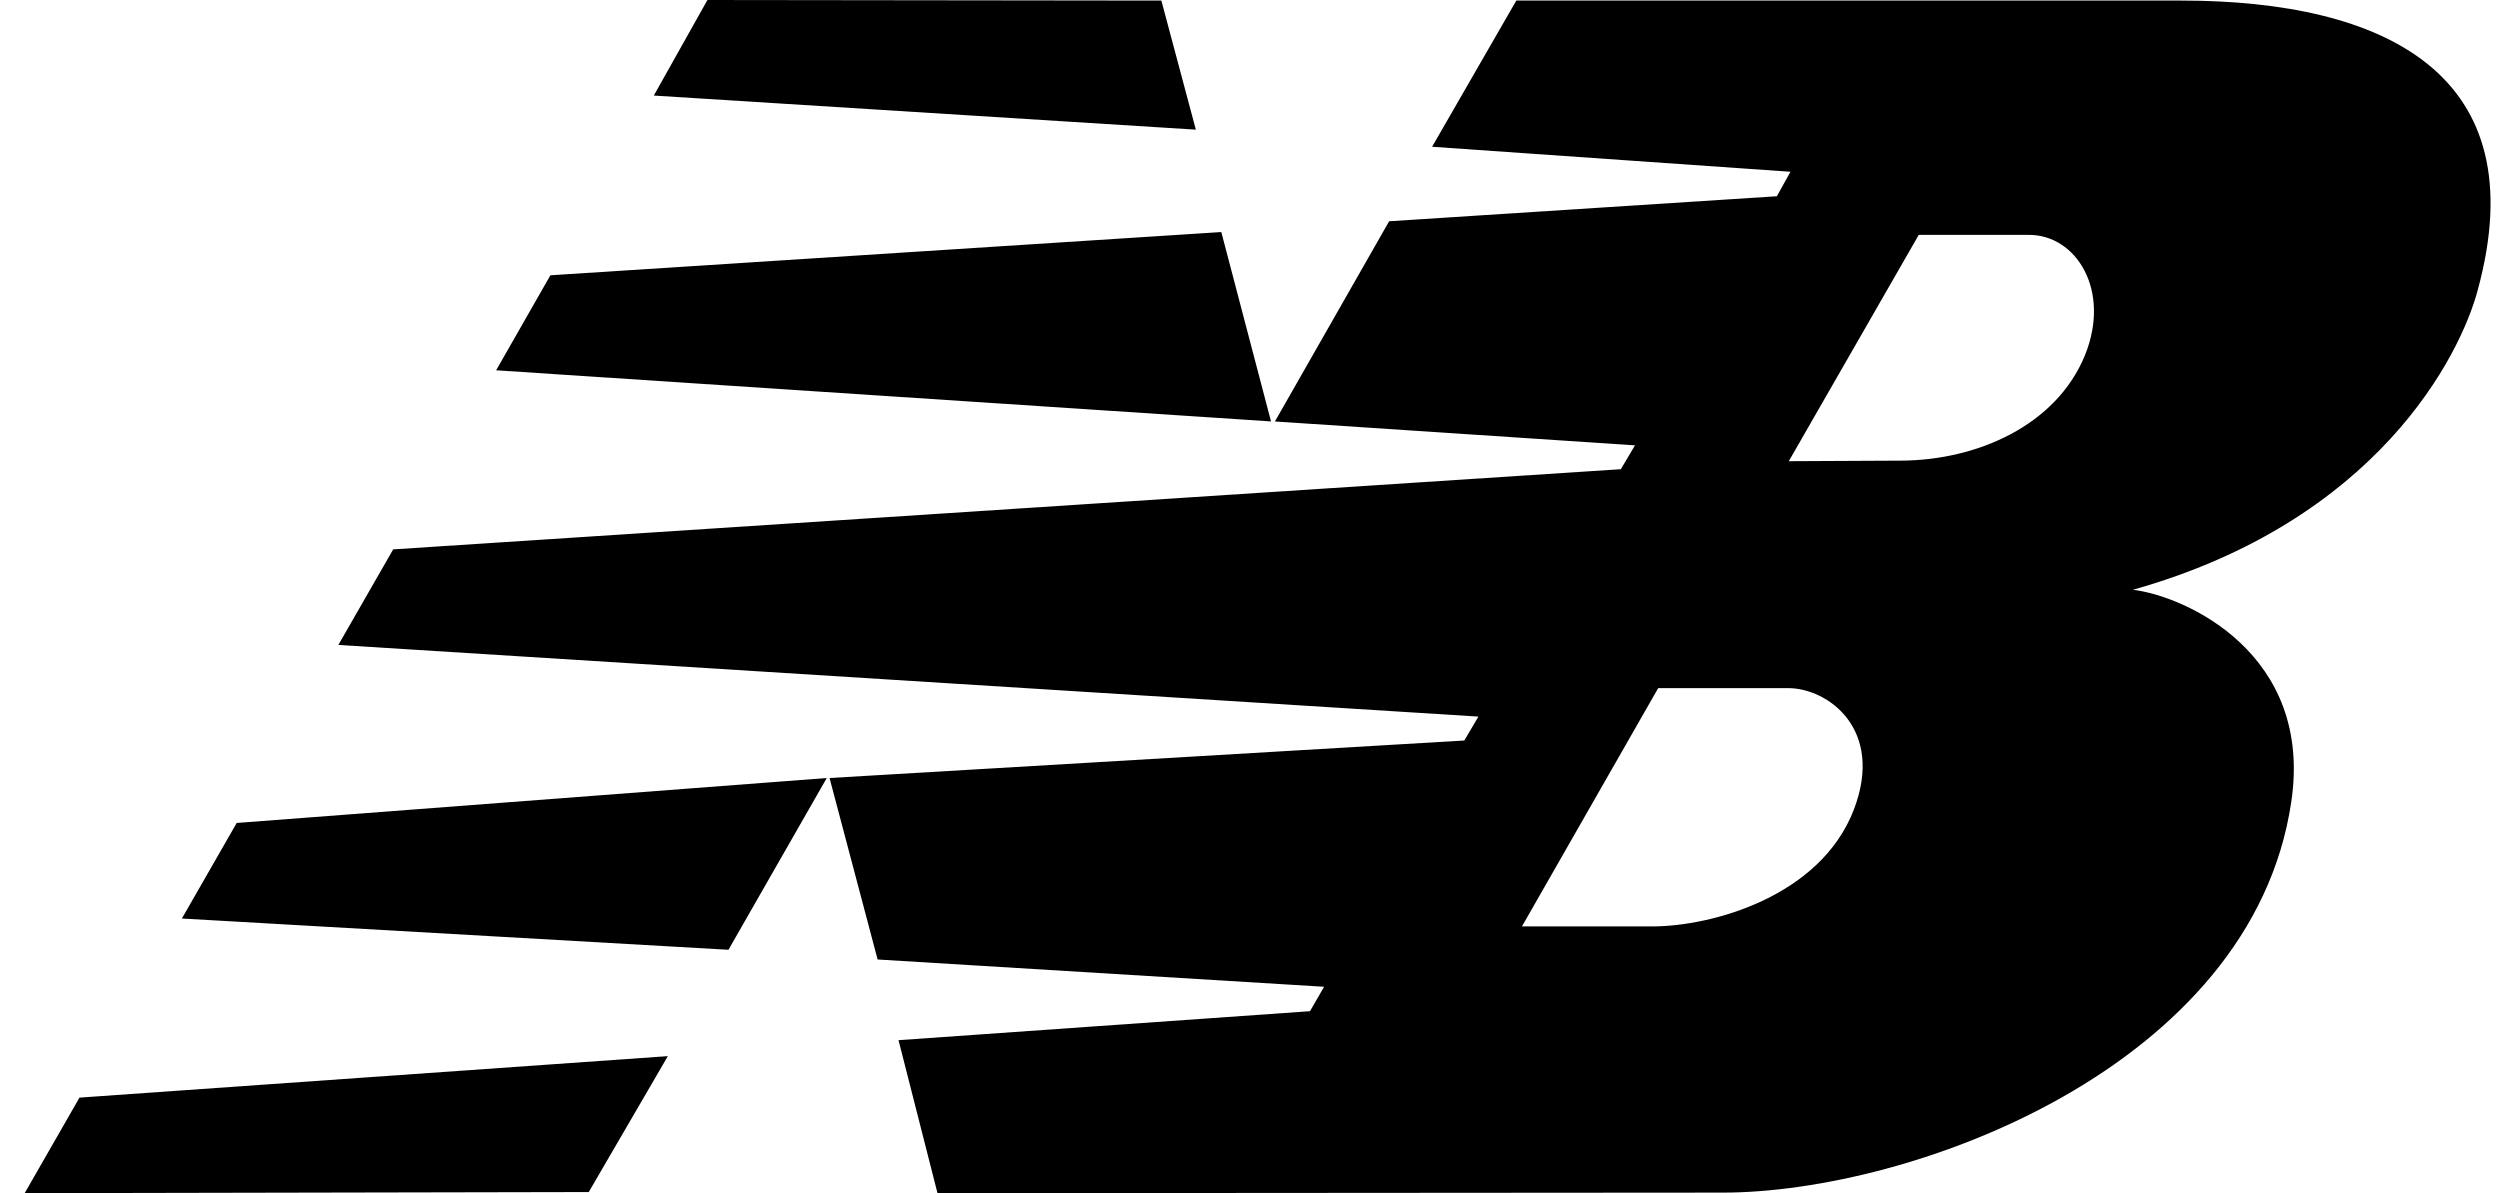 <?xml version="1.0" encoding="utf-8"?>
<svg xmlns="http://www.w3.org/2000/svg" viewBox="0 0 44 21" class="SectionPartners_partnerLogo__2yh7N &#xA;SectionPartners_partnerLogo3__3ufC1">
  <path fill-rule="evenodd" clip-rule="evenodd" d="m22.439 7.417 2.01-3.523 &#xA;6.824-.44.239-.431-6.307-.44L26.687.01h11.699c3.6 0 6.257 1.301 5.222 5.095-.308 1.161-1.77 4.064-6.068 5.275.915.11 3.183 &#xA;1.121 2.785 3.743-.696 4.655-6.675 6.867-10.007 6.867L16.5 21l-.686-2.693 7.242-.51.248-.43-7.858-.48-.846-3.194 &#xA;11.172-.66.248-.421-20.065-1.261.965-1.682 21.607-1.411.249-.42-6.337-.42Zm9.043.7 1.99-.01c1.332-.01 2.715-.62 &#xA;3.222-1.851.468-1.151-.159-2.132-.994-2.122h-1.93l-2.288 3.984Zm-2.298 3.994-2.398 4.194h2.288c1.065 0 2.965-.53 &#xA;3.552-2.051.547-1.422-.458-2.143-1.154-2.143h-2.288Zm-17.43 6.477-1.392 2.392L.434 21l.965-1.682 10.356-.73ZM12.452 &#xA;0l7.988.01.607 2.272-9.54-.6L12.451 0Zm9.043 4.084.875 3.333-13.638-.9.955-1.672 11.808-.761Zm-6.944 9.609-1.73 &#xA;3.023-9.62-.55.965-1.682 10.385-.791Z" fill="currentColor"/>
</svg>